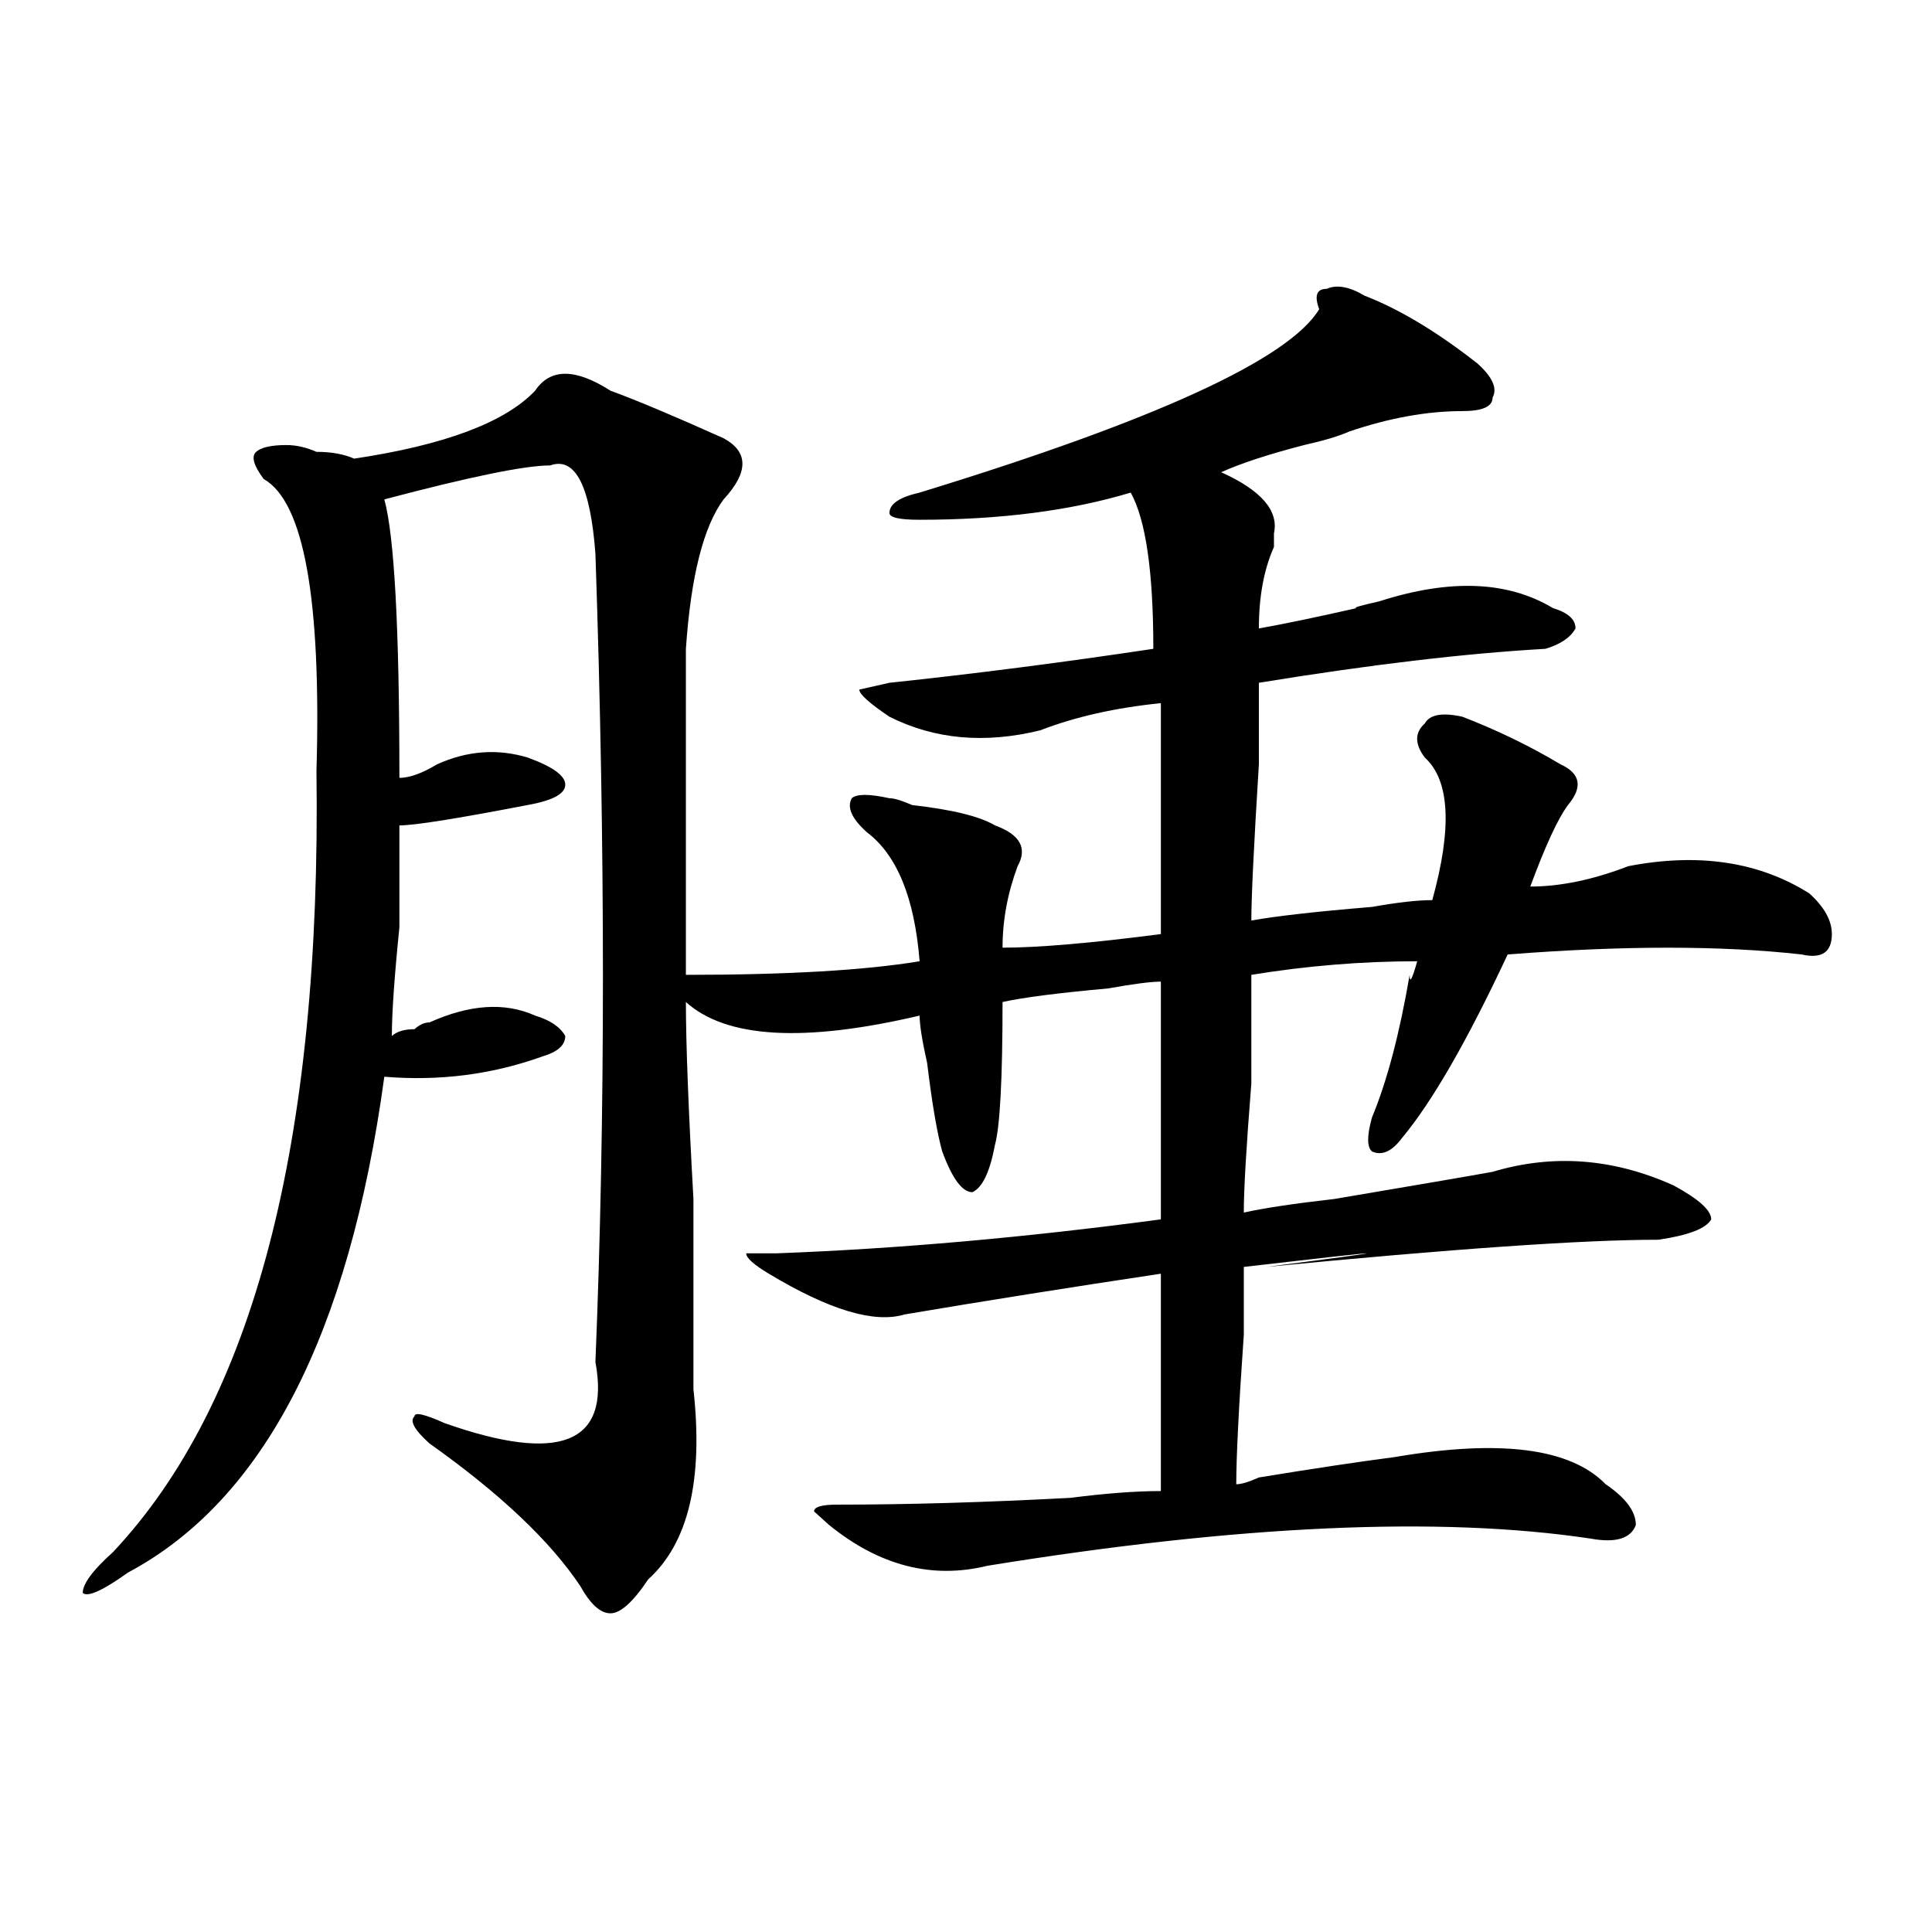 <?xml version="1.0" encoding="utf-8"?>
<!-- Generator: Adobe Illustrator 16.0.0, SVG Export Plug-In . SVG Version: 6.00 Build 0)  -->
<!DOCTYPE svg PUBLIC "-//W3C//DTD SVG 1.1//EN" "http://www.w3.org/Graphics/SVG/1.1/DTD/svg11.dtd">
<svg version="1.1" id="图层_1" xmlns="http://www.w3.org/2000/svg" xmlns:xlink="http://www.w3.org/1999/xlink" x="0px" y="0px"
	 width="1000px" height="1000px" viewBox="0 0 1000 1000" enable-background="new 0 0 1000 1000" xml:space="preserve">
<path d="M355.016,346.375c0,56.25,0,108.984,0,158.203c52.011,0,92.315-2.308,120.973-7.031
	c-2.622-32.794-11.707-55.042-27.316-66.797c-7.805-7.031-10.427-12.854-7.805-17.578c2.562-2.308,9.085-2.308,19.512,0
	c2.562,0,6.464,1.208,11.707,3.516c20.792,2.362,35.121,5.878,42.926,10.547c12.987,4.724,16.89,11.755,11.707,21.094
	c-5.243,14.063-7.805,28.125-7.805,42.188c18.171,0,45.487-2.308,81.949-7.031c0-42.188,0-82.013,0-119.531
	c-23.414,2.362-44.267,7.031-62.438,14.063c-28.657,7.031-54.633,4.724-78.047-7.031c-10.427-7.031-15.609-11.7-15.609-14.063
	l15.609-3.516c44.206-4.669,89.754-10.547,136.582-17.578c0-39.825-3.902-66.797-11.707-80.859
	c-31.219,9.394-67.681,14.063-109.266,14.063c-10.427,0-15.609-1.153-15.609-3.516c0-4.669,5.183-8.185,15.609-10.547
	c122.253-37.464,191.215-69.104,206.824-94.922c-2.622-7.031-1.341-10.547,3.902-10.547c5.183-2.308,11.707-1.153,19.512,3.516
	c18.171,7.031,37.683,18.786,58.535,35.156c7.805,7.031,10.366,12.909,7.805,17.578c0,4.724-5.243,7.031-15.609,7.031
	c-18.231,0-37.743,3.516-58.535,10.547c-5.243,2.362-13.048,4.724-23.414,7.031c-18.231,4.724-32.56,9.394-42.926,14.063
	c20.792,9.394,29.878,19.94,27.316,31.641c0,2.362,0,4.724,0,7.031c-5.243,11.755-7.805,25.817-7.805,42.188
	c12.987-2.308,29.878-5.823,50.73-10.547c-2.622,0,1.28-1.153,11.707-3.516c36.401-11.7,66.34-10.547,89.754,3.516
	c7.805,2.362,11.707,5.878,11.707,10.547c-2.622,4.724-7.805,8.239-15.609,10.547c-41.646,2.362-91.095,8.239-148.289,17.578
	c0,4.724,0,18.786,0,42.188c-2.622,42.188-3.902,69.159-3.902,80.859c12.987-2.308,33.78-4.669,62.438-7.031
	c12.987-2.308,23.414-3.516,31.219-3.516c10.366-37.464,9.085-62.073-3.902-73.828c-5.243-7.031-5.243-12.854,0-17.578
	c2.562-4.669,9.085-5.823,19.512-3.516c18.171,7.031,35.121,15.271,50.73,24.609c10.366,4.724,11.707,11.755,3.902,21.094
	c-5.243,7.031-11.707,21.094-19.512,42.188c15.609,0,32.499-3.516,50.73-10.547c36.401-7.031,67.62-2.308,93.656,14.063
	c7.805,7.031,11.707,14.063,11.707,21.094c0,9.394-5.243,12.909-15.609,10.547c-41.646-4.669-92.376-4.669-152.191,0
	c-20.853,44.55-39.023,76.19-54.633,94.922c-5.243,7.031-10.427,9.394-15.609,7.031c-2.622-2.308-2.622-8.185,0-17.578
	c7.805-18.731,14.269-43.341,19.512-73.828c0,4.724,1.28,2.362,3.902-7.031c-28.657,0-57.255,2.362-85.852,7.031
	c0,9.394,0,28.125,0,56.25c-2.622,32.849-3.902,55.097-3.902,66.797c10.366-2.308,25.976-4.669,46.828-7.031
	c41.585-7.031,68.901-11.7,81.949-14.063c31.219-9.339,62.438-7.031,93.656,7.031c12.987,7.031,19.512,12.909,19.512,17.578
	c-2.622,4.724-11.707,8.239-27.316,10.547c-39.023,0-106.704,4.724-202.922,14.063c72.804-9.339,68.901-9.339-11.707,0
	c0,4.724,0,16.425,0,35.156c-2.622,37.519-3.902,63.281-3.902,77.344c2.562,0,6.464-1.153,11.707-3.516
	c28.597-4.669,52.011-8.185,70.242-10.547c54.633-9.339,91.034-4.669,109.266,14.063c10.366,7.031,15.609,14.063,15.609,21.094
	c-2.622,7.031-10.427,9.394-23.414,7.031c-78.047-11.7-182.13-7.031-312.188,14.063c-28.657,7.031-55.974,0-81.949-21.094
	l-7.805-7.031c0-2.308,3.902-3.516,11.707-3.516c36.401,0,76.706-1.153,120.973-3.516c18.171-2.308,33.78-3.516,46.828-3.516
	c0-32.794,0-70.313,0-112.5c-46.828,7.031-91.095,14.063-132.68,21.094c-15.609,4.724-39.023-2.308-70.242-21.094
	c-7.805-4.669-11.707-8.185-11.707-10.547h15.609c62.438-2.308,128.777-8.185,199.02-17.578c0-51.526,0-92.56,0-123.047
	c-5.243,0-14.329,1.208-27.316,3.516c-26.036,2.362-44.267,4.724-54.633,7.031c0,39.88-1.341,64.489-3.902,73.828
	c-2.622,14.063-6.524,22.302-11.707,24.609c-5.243,0-10.427-7.031-15.609-21.094c-2.622-9.339-5.243-24.609-7.805-45.703
	c-2.622-11.7-3.902-19.886-3.902-24.609c-59.876,14.063-100.181,11.755-120.973-7.031c0,21.094,1.28,55.097,3.902,101.953
	c0,46.911,0,79.706,0,98.438c5.183,46.911-2.622,79.706-23.414,98.438c-7.805,11.7-14.329,17.578-19.512,17.578
	c-5.243,0-10.427-4.725-15.609-14.063c-15.609-23.401-41.646-48.011-78.047-73.828c-7.805-7.031-10.427-11.7-7.805-14.063
	c0-2.308,5.183-1.153,15.609,3.516c59.815,21.094,85.852,10.547,78.047-31.641c5.183-126.563,5.183-265.979,0-418.359
	c-2.622-35.156-10.427-50.372-23.414-45.703c-13.048,0-41.646,5.878-85.852,17.578c5.183,18.786,7.805,66.797,7.805,144.141
	c5.183,0,11.707-2.308,19.512-7.031c15.609-7.031,31.219-8.185,46.828-3.516c12.987,4.724,19.512,9.394,19.512,14.063
	c0,4.724-6.524,8.239-19.512,10.547c-36.462,7.031-58.535,10.547-66.34,10.547c0,9.394,0,26.972,0,52.734
	c-2.622,25.817-3.902,44.55-3.902,56.25c2.562-2.308,6.464-3.516,11.707-3.516c2.562-2.308,5.183-3.516,7.805-3.516
	c20.792-9.339,39.023-10.547,54.633-3.516c7.805,2.362,12.987,5.878,15.609,10.547c0,4.724-3.902,8.239-11.707,10.547
	c-26.036,9.394-53.353,12.909-81.949,10.547c-18.231,133.594-62.438,219.177-132.68,256.641
	c-13.048,9.338-20.853,12.854-23.414,10.547c0-4.725,5.183-11.756,15.609-21.094c72.804-77.344,107.925-212.091,105.363-404.297
	c2.562-89.044-6.524-139.417-27.316-151.172c-5.243-7.031-6.524-11.7-3.902-14.063c2.562-2.308,7.805-3.516,15.609-3.516
	c5.183,0,10.366,1.208,15.609,3.516c7.805,0,14.269,1.208,19.512,3.516c46.828-7.031,78.047-18.731,93.656-35.156
	c7.805-11.7,20.792-11.7,39.023,0c12.987,4.724,32.499,12.909,58.535,24.609c12.987,7.031,12.987,17.578,0,31.641
	c-10.427,14.063-16.95,39.88-19.512,77.344C355.016,333.521,355.016,337.036,355.016,346.375z"/>
</svg>
